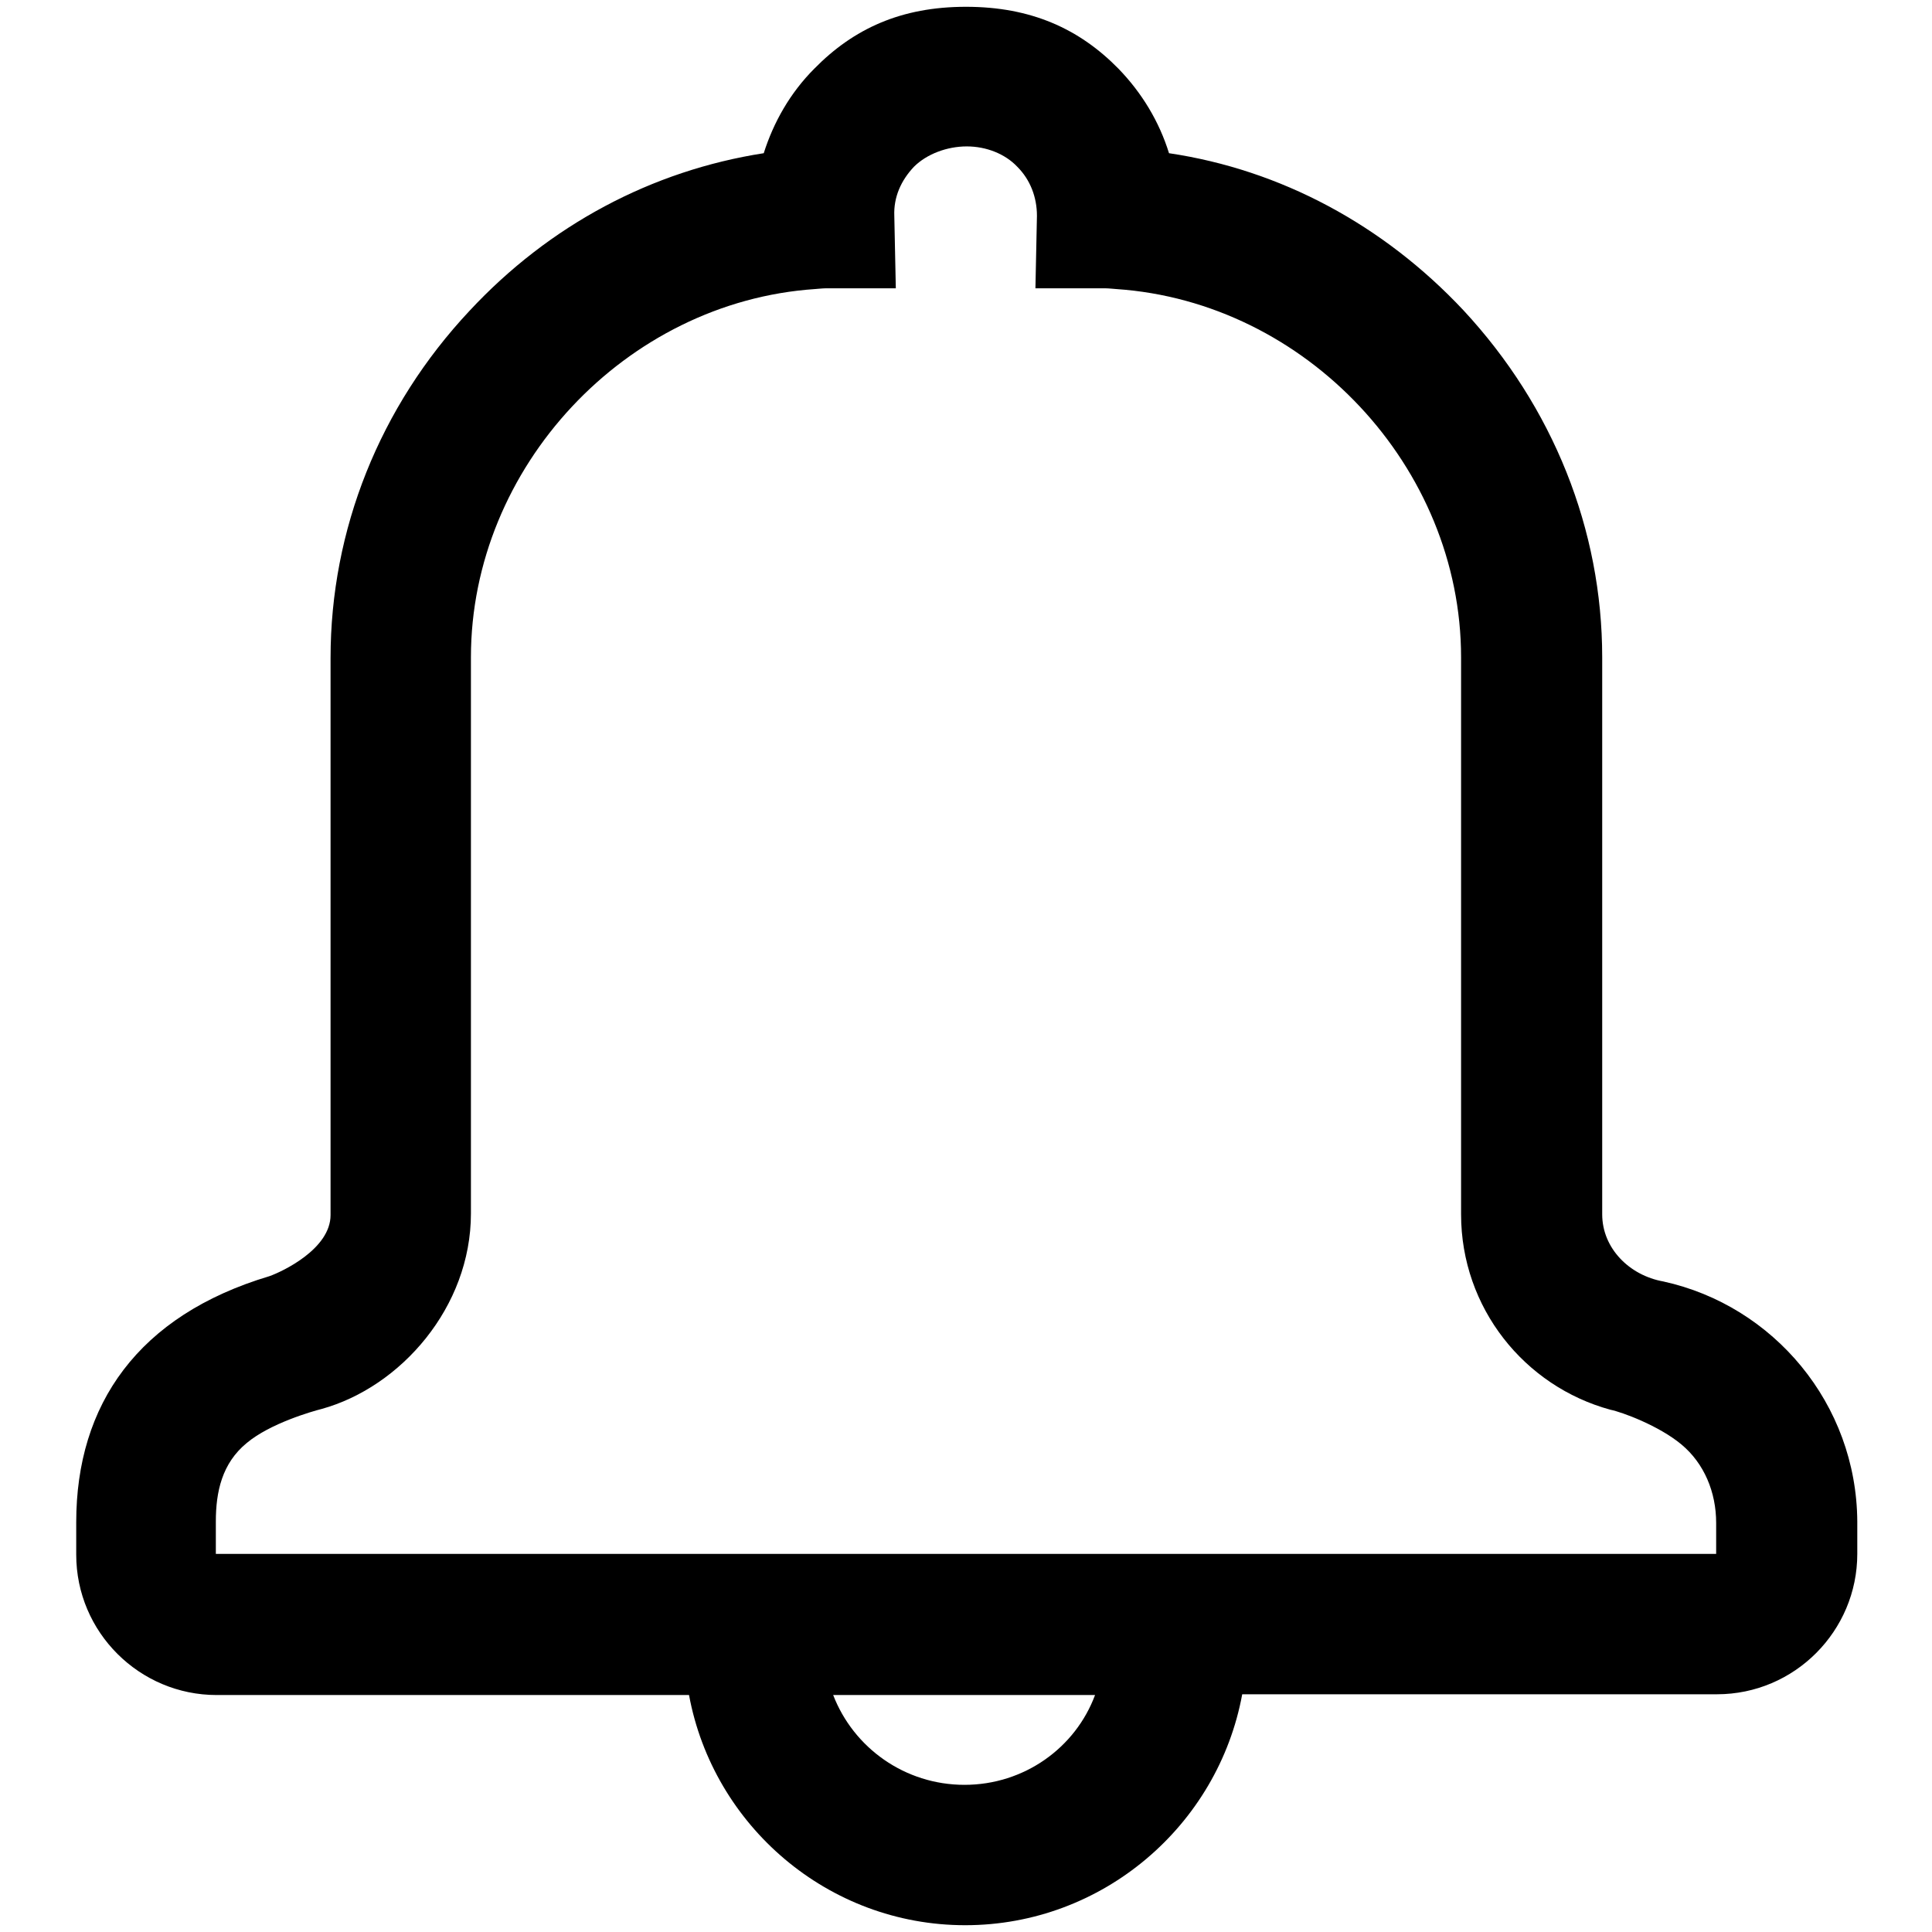 <?xml version="1.0" encoding="utf-8"?>
<!-- Svg Vector Icons : http://www.onlinewebfonts.com/icon -->
<!DOCTYPE svg PUBLIC "-//W3C//DTD SVG 1.1//EN" "http://www.w3.org/Graphics/SVG/1.1/DTD/svg11.dtd">
<svg version="1.1" xmlns="http://www.w3.org/2000/svg" xmlns:xlink="http://www.w3.org/1999/xlink" x="0px" y="0px" viewBox="0 0 256 256" enable-background="new 0 0 256 256" xml:space="preserve">
<g><g><path fill="#000000" d="M220.4,169.8c-4.5-0.8-8.1-4.4-8.1-8.9V87.1c0-16.9-6.5-33.2-18.4-46c-10.6-11.3-24.2-18.6-39-20.8c-1.3-4.2-3.6-8-6.7-11.2c-5.2-5.3-11.6-8.2-20.2-8.2s-14.9,2.9-20.1,8.2c-3.2,3.2-5.4,7.1-6.7,11.2c-14.8,2.3-28.4,9.5-39,20.9c-11.9,12.7-18.4,29-18.4,46v73.8c0,4.5-6.4,7.5-8.1,8.1c-17.4,5.2-25.6,17-25.6,32.6v4.3c0,10.3,8.4,18.6,18.6,18.6h62.6c3.2,17.3,18.4,30.5,36.6,30.5c18.2,0,33.5-13.2,36.7-30.6h62.9c10.3,0,18.6-8.4,18.6-18.6v-4.3C246,186,235,173,220.4,169.8z M127.8,236.5c-7.9,0-14.7-4.9-17.4-11.9l18.2,0h16.5C142.5,231.6,135.7,236.5,127.8,236.5z M227.4,205.9h-99.3l-99.5,0v-4.3c0-3.9,0.8-7.7,4.1-10.4c3.1-2.6,8.7-4.2,9.9-4.5c10.5-2.9,19.8-13.5,19.8-25.9V87.1c0-25.2,20.5-47.1,45.6-48.8c0.1,0,1-0.1,1.5-0.1h9.2l-0.2-9.6c-0.1-2.5,0.9-4.7,2.6-6.5c1.7-1.7,4.4-2.7,7-2.7s5.1,1,6.7,2.7c1.7,1.7,2.6,4,2.6,6.5l-0.2,9.6h9.2c0.5,0,1.4,0.1,1.5,0.1c25.2,1.7,45.7,23.6,45.7,48.8v73.8c0,12.4,8.4,22.8,19.8,25.9c1.5,0.3,6.4,2.1,9.4,4.6s4.6,6.3,4.6,10.4L227.4,205.9z"/></g></g>
</svg>